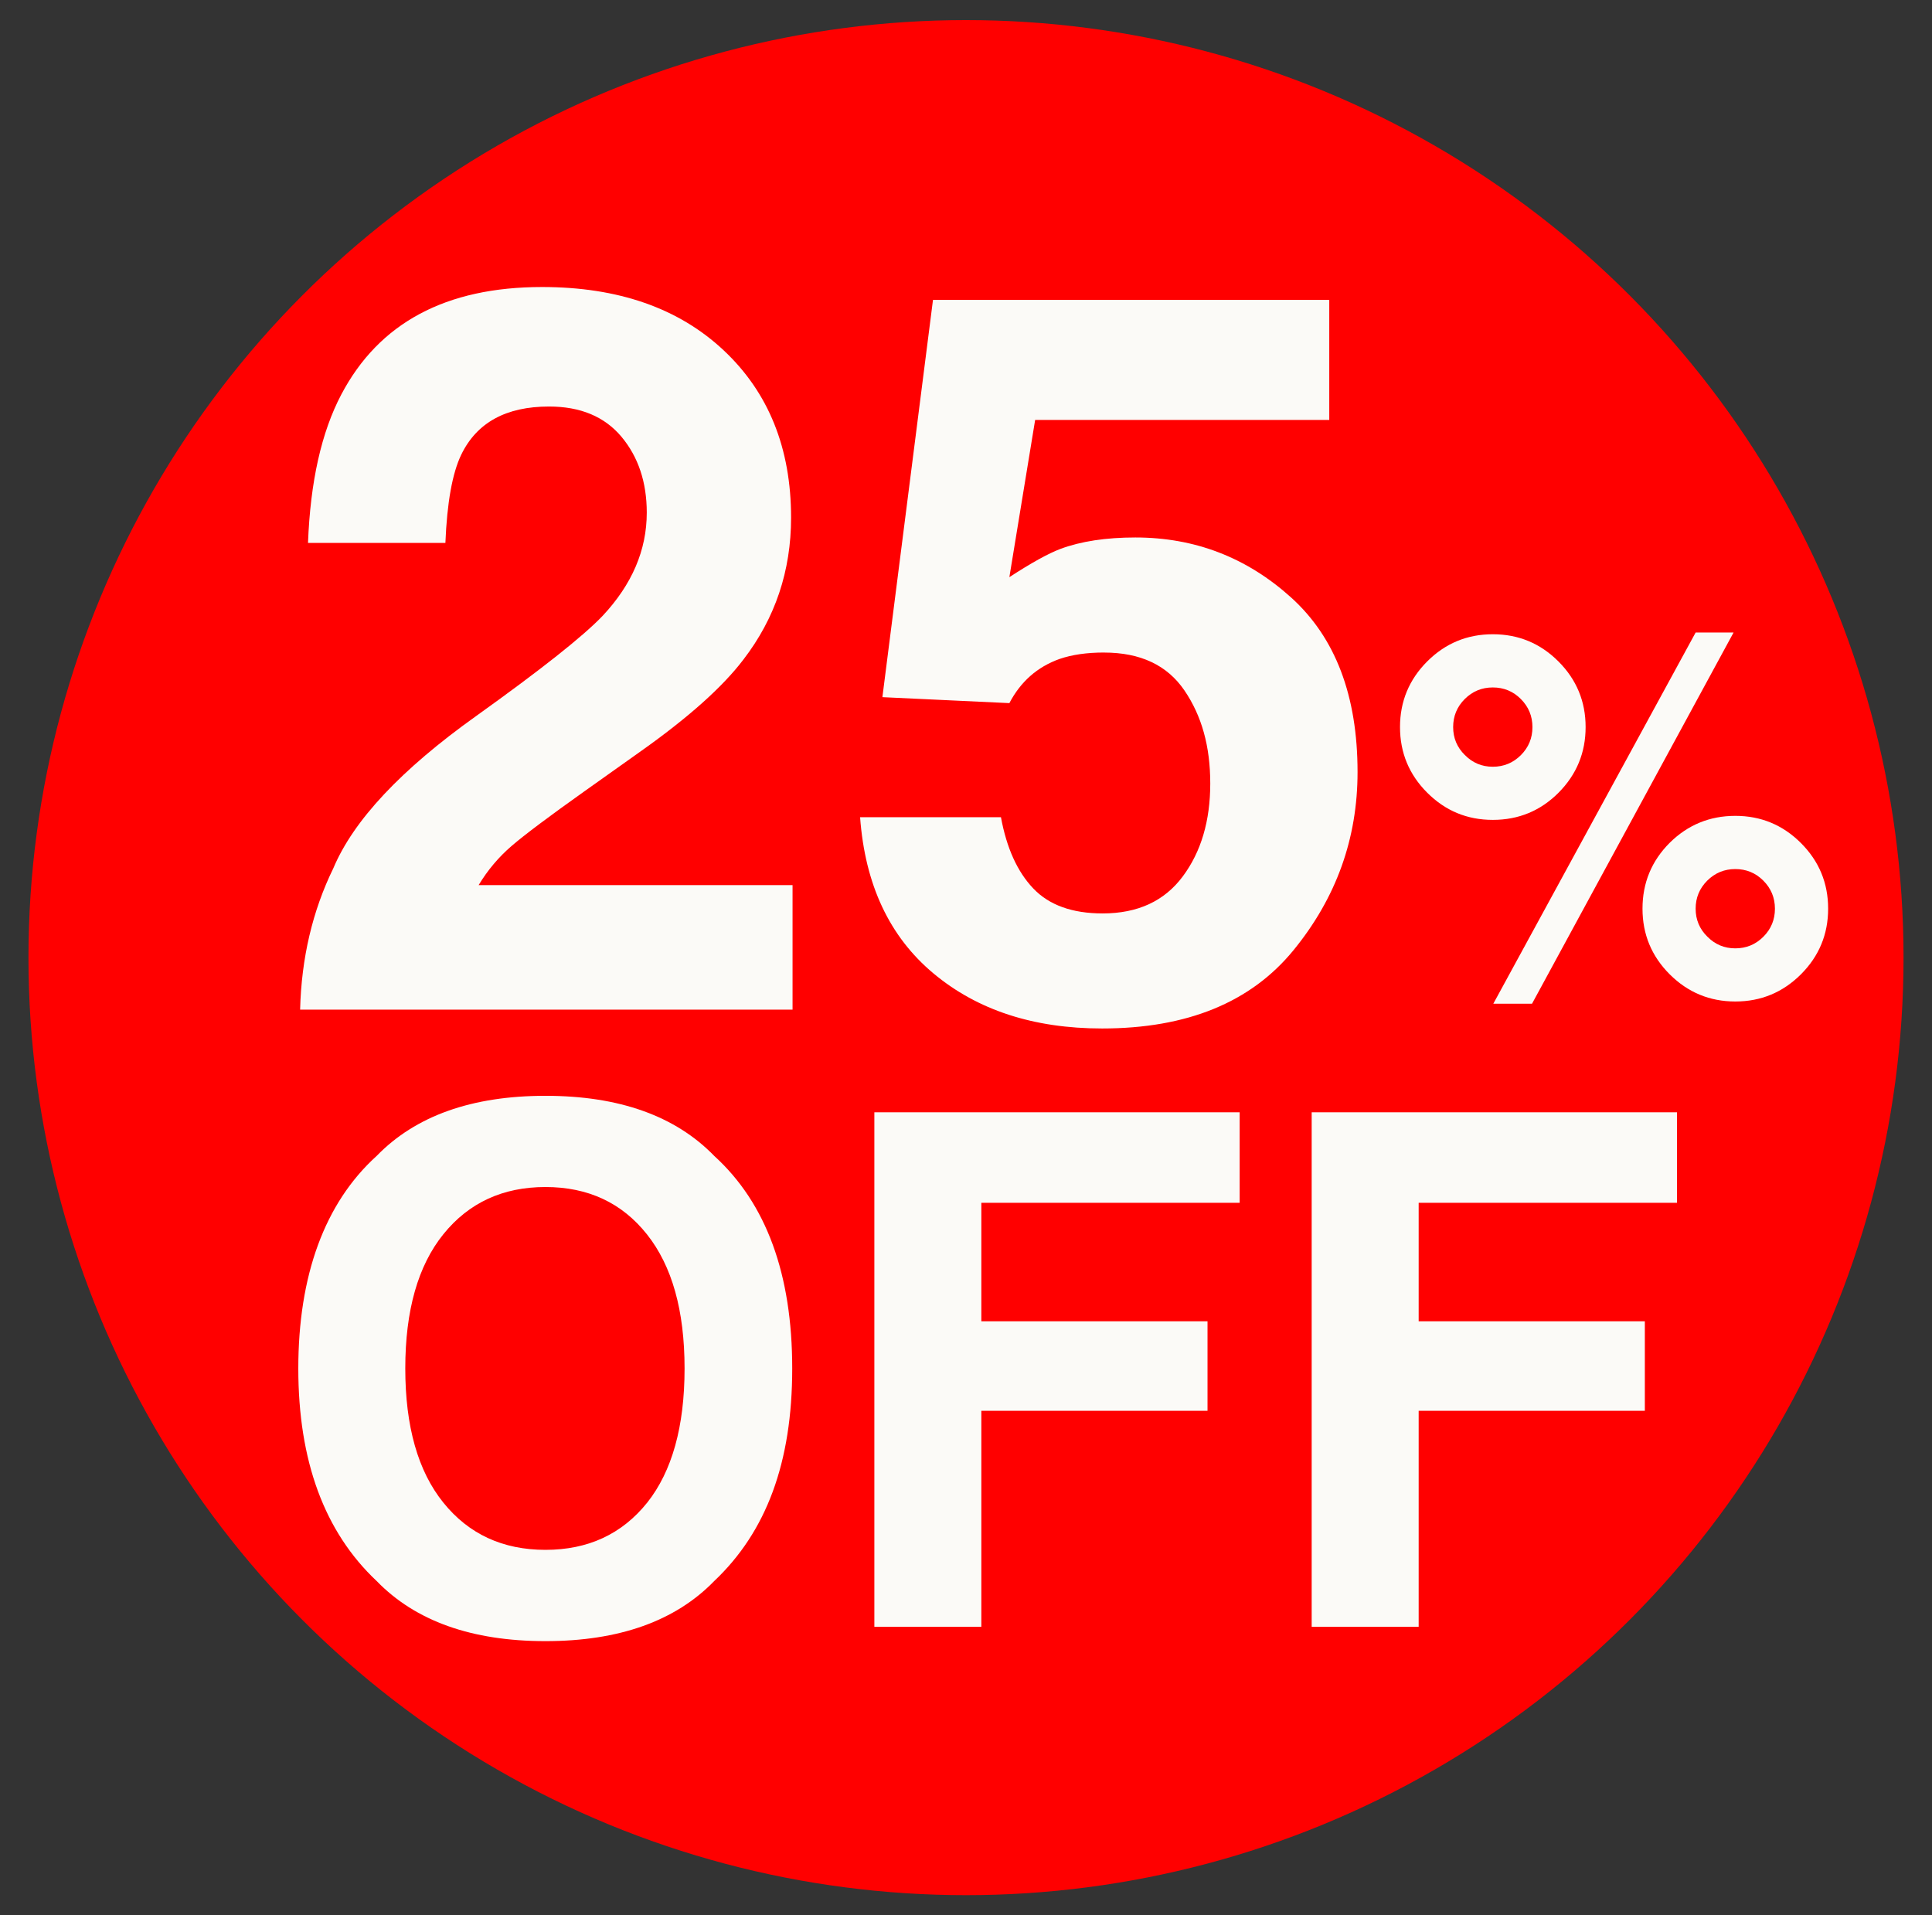 <?xml version="1.0" encoding="UTF-8"?>
<svg id="Capa_1" xmlns="http://www.w3.org/2000/svg" version="1.1" viewBox="0 0 577 572">
  <rect x="0" y="0" width="577" height="572" fill="#333333" stroke="none"/>
  <!-- Generator: Adobe Illustrator 29.2.0, SVG Export Plug-In . SVG Version: 2.1.0 Build 108)  -->
  <defs>
    <style>
      .st0 {
        fill: #fbfaf7;
      }

      .st1 {
        fill: red;
      }
    </style>
  </defs>
  <circle class="st1" cx="288.5" cy="286" r="280"/>
  <g>
    <path class="st0" d="M185.61,130.45c-5.04-6.02-12.25-9.04-21.63-9.04-12.84,0-21.58,4.79-26.22,14.37-2.67,5.53-4.25,14.32-4.74,26.37h-41.03c.69-18.27,4-33.03,9.92-44.29,11.26-21.43,31.25-32.14,59.99-32.14,22.71,0,40.78,6.3,54.21,18.89,13.43,12.59,20.15,29.25,20.15,49.99,0,15.9-4.74,30.02-14.22,42.36-6.22,8.2-16.44,17.33-30.66,27.4l-16.89,12c-10.57,7.51-17.8,12.94-21.7,16.29-3.9,3.36-7.18,7.26-9.85,11.7h93.76v37.18H89.63c.39-15.4,3.7-29.48,9.92-42.22,6.02-14.32,20.24-29.48,42.66-45.47,19.45-13.92,32.04-23.9,37.77-29.92,8.79-9.38,13.18-19.65,13.18-30.81,0-9.08-2.52-16.64-7.55-22.66Z"/>
    <path class="st0" d="M329.74,194.88c-5.14,0-9.58.64-13.33,1.93-6.62,2.37-11.6,6.77-14.96,13.18l-37.92-1.78,15.11-118.65h118.35v35.85h-87.84l-7.7,46.96c6.52-4.24,11.6-7.06,15.26-8.44,6.12-2.27,13.58-3.41,22.37-3.41,17.77,0,33.28,5.98,46.51,17.92,13.23,11.95,19.85,29.33,19.85,52.14,0,19.85-6.37,37.58-19.11,53.18-12.74,15.6-31.8,23.4-57.18,23.4-20.44,0-37.23-5.48-50.36-16.44-13.13-10.96-20.44-26.51-21.92-46.66h42.07c1.68,9.18,4.89,16.27,9.63,21.26,4.74,4.99,11.65,7.48,20.74,7.48,10.47,0,18.44-3.68,23.92-11.04,5.48-7.35,8.22-16.61,8.22-27.77s-2.57-20.22-7.7-27.77c-5.14-7.55-13.13-11.33-24-11.33Z"/>
  </g>
  <path class="st0" d="M426.24,236.74c-5.41-5.41-8.12-11.95-8.12-19.6s2.71-14.18,8.12-19.6c5.41-5.41,11.95-8.12,19.6-8.12s14.18,2.71,19.59,8.12c5.41,5.41,8.12,11.95,8.12,19.6s-2.7,14.18-8.08,19.6c-5.39,5.41-11.93,8.12-19.63,8.12s-14.18-2.71-19.6-8.12ZM437.49,225.49c2.28,2.33,5.07,3.5,8.34,3.5s6.07-1.15,8.38-3.46c2.31-2.31,3.46-5.1,3.46-8.38s-1.16-6.07-3.46-8.38-5.1-3.46-8.38-3.46-6.07,1.16-8.38,3.46c-2.31,2.31-3.46,5.1-3.46,8.38s1.17,6.06,3.5,8.35ZM457.53,299.77h-11.55l60.43-110.87h11.33l-60.2,110.87ZM490.54,271.38c0-7.7,2.71-14.26,8.12-19.67,5.41-5.36,11.95-8.05,19.6-8.05s14.18,2.71,19.6,8.12c5.41,5.41,8.12,11.95,8.12,19.6s-2.71,14.18-8.12,19.6c-5.42,5.41-11.95,8.12-19.6,8.12s-14.18-2.71-19.6-8.12c-5.41-5.41-8.12-11.95-8.12-19.6ZM509.91,279.73c2.28,2.33,5.07,3.5,8.34,3.5s6.07-1.15,8.38-3.46,3.46-5.1,3.46-8.38-1.16-6.07-3.46-8.38-5.1-3.46-8.38-3.46-6.07,1.16-8.38,3.46c-2.31,2.31-3.46,5.1-3.46,8.38s1.17,6.06,3.5,8.35Z"/>
  <g>
    <path class="st0" d="M162.9,490.13c-21.99,0-38.8-5.98-50.42-17.96-15.59-14.68-23.39-35.84-23.39-63.47s7.79-49.34,23.39-63.47c11.62-11.97,28.43-17.96,50.42-17.96s38.8,5.99,50.42,17.96c15.52,14.13,23.28,35.29,23.28,63.47s-7.76,48.79-23.28,63.47c-11.62,11.97-28.43,17.96-50.42,17.96ZM193.28,448.79c7.45-9.4,11.17-22.76,11.17-40.09s-3.74-30.6-11.22-40.04c-7.48-9.43-17.59-14.15-30.33-14.15s-22.9,4.7-30.48,14.09c-7.59,9.4-11.38,22.76-11.38,40.09s3.79,30.69,11.38,40.09c7.58,9.4,17.75,14.09,30.48,14.09s22.86-4.7,30.38-14.09Z"/>
    <path class="st0" d="M370.23,359.22h-77.15v35.39h67.55v26.73h-67.55v64.52h-31.95v-153.67h109.1v27.04Z"/>
    <path class="st0" d="M500.84,359.22h-77.15v35.39h67.55v26.73h-67.55v64.52h-31.95v-153.67h109.1v27.04Z"/>
  </g>
</svg>
